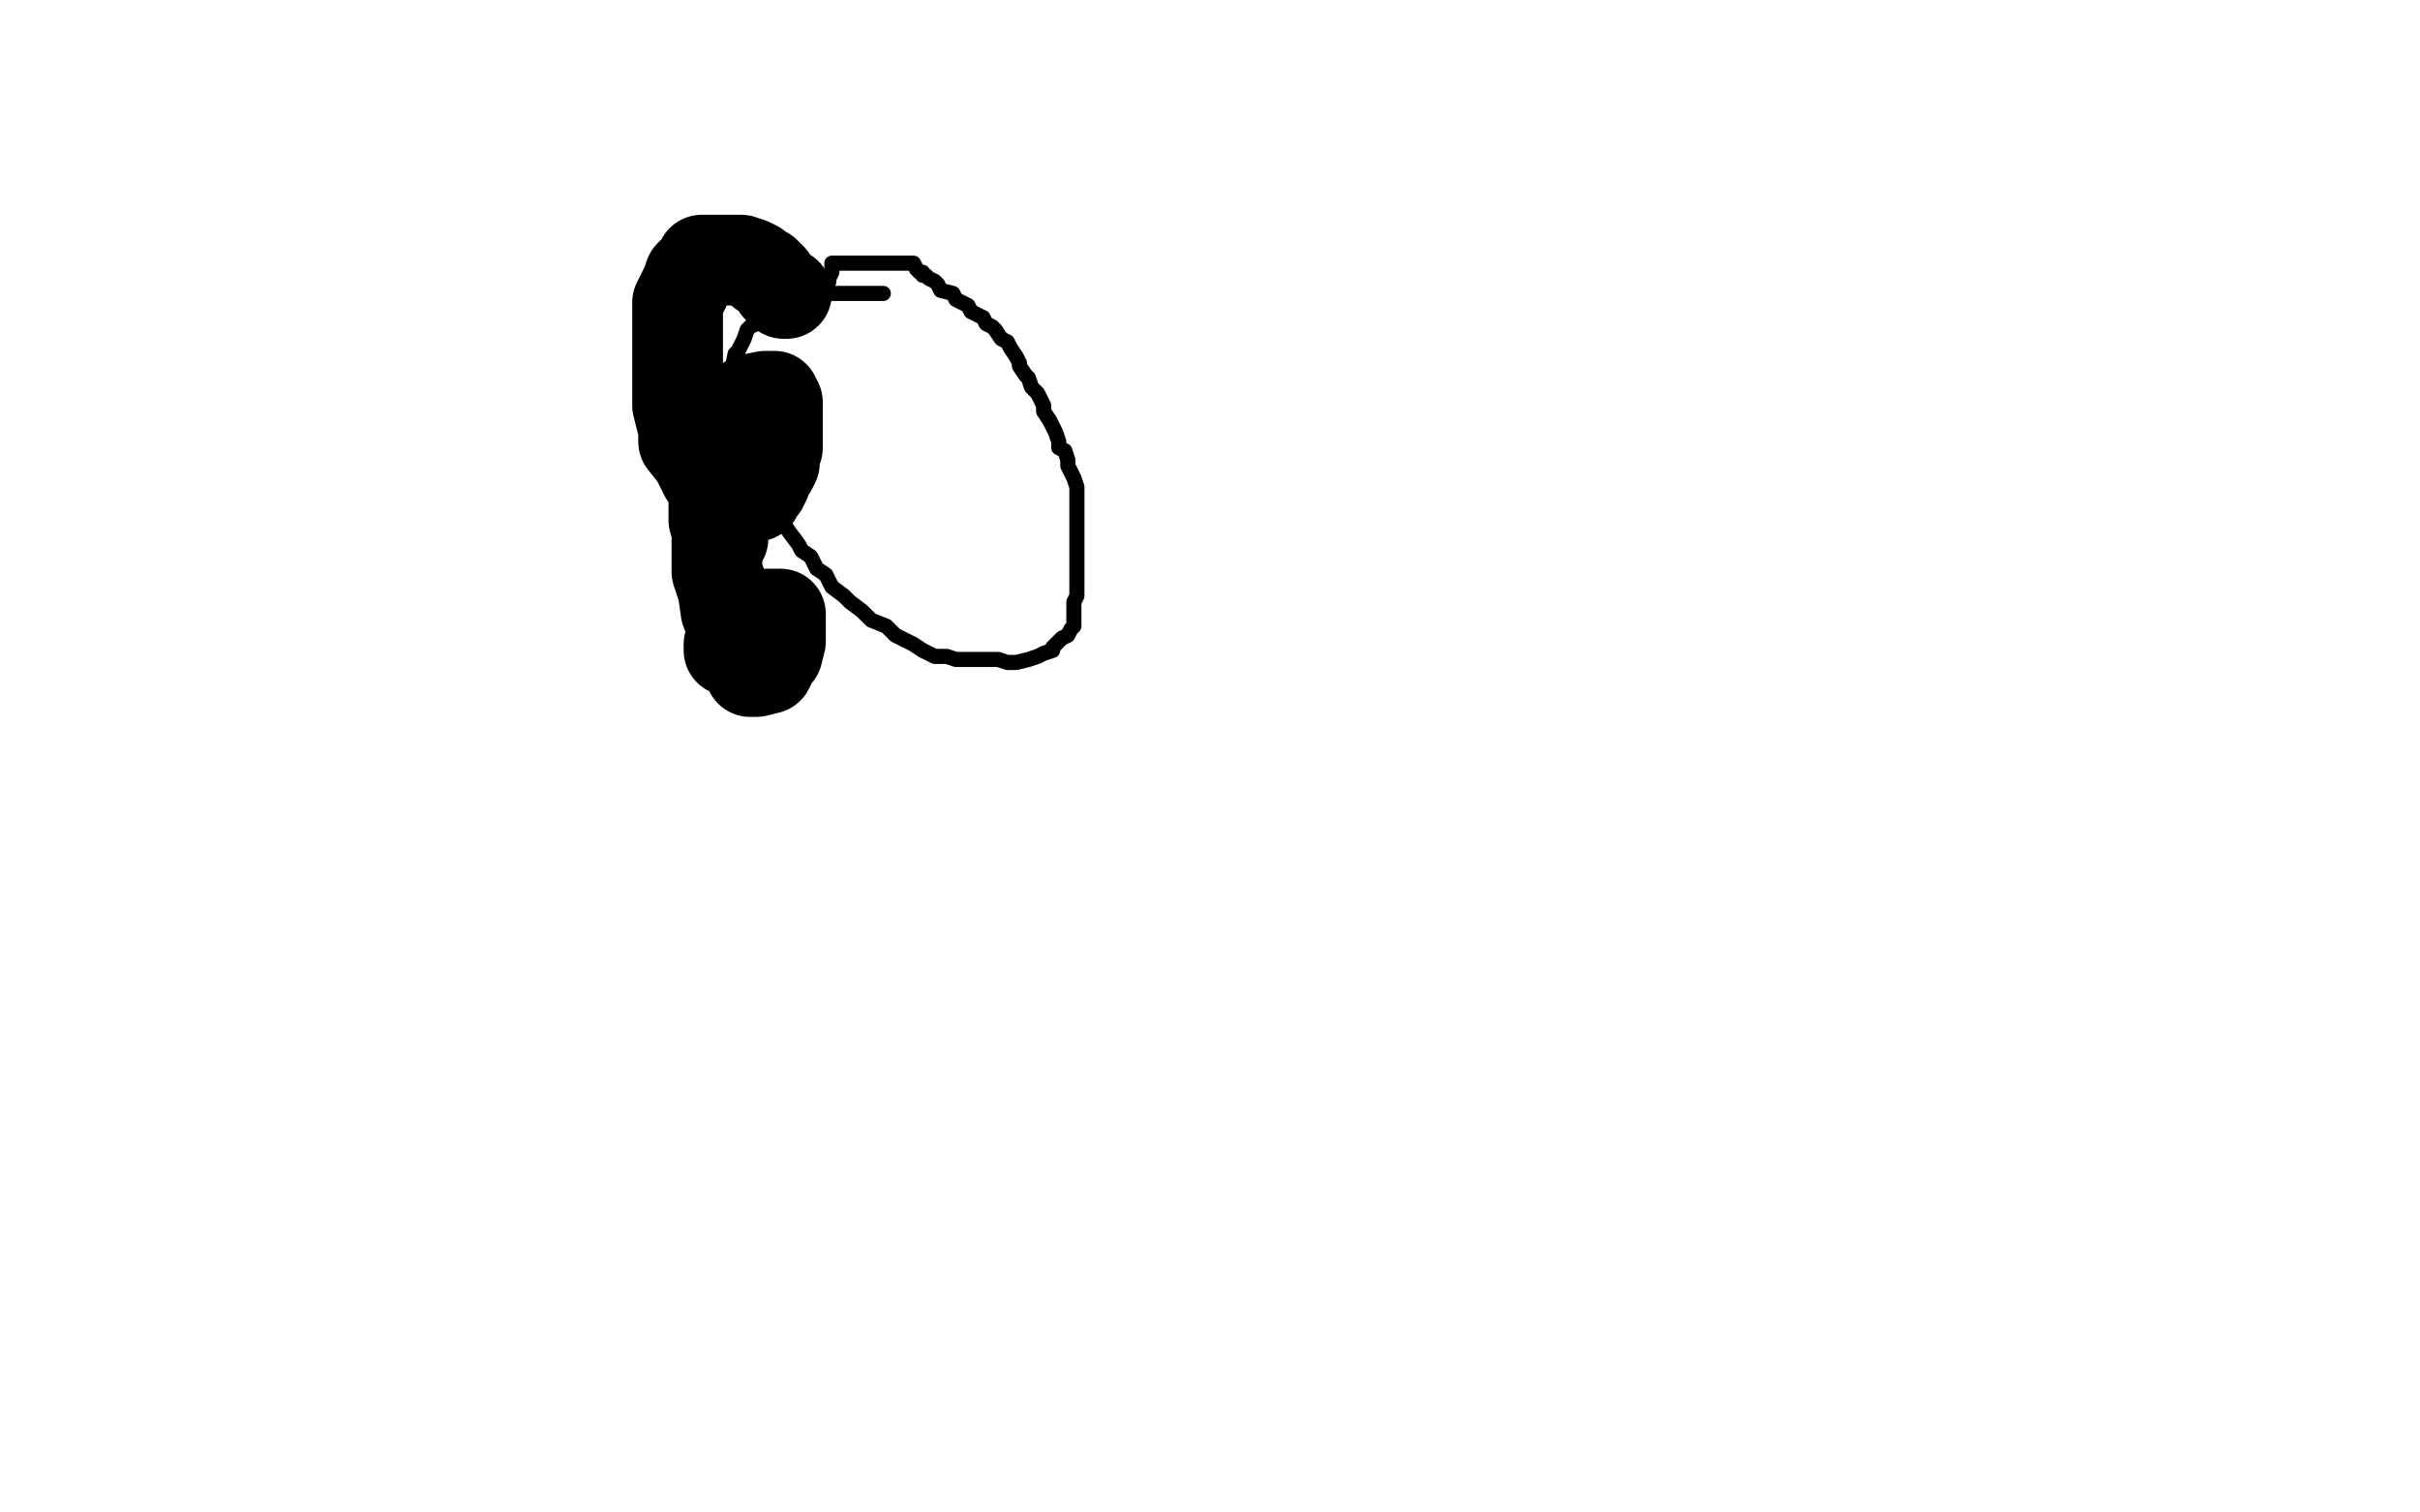<?xml version="1.0" standalone="no"?>
<!DOCTYPE svg PUBLIC "-//W3C//DTD SVG 1.1//EN"
"http://www.w3.org/Graphics/SVG/1.1/DTD/svg11.dtd">

<svg width="800" height="500" version="1.1" xmlns="http://www.w3.org/2000/svg" xmlns:xlink="http://www.w3.org/1999/xlink" style="stroke-antialiasing: false"><desc>This SVG has been created on https://colorillo.com/</desc><rect x='0' y='0' width='800' height='500' style='fill: rgb(255,255,255); stroke-width:0' /><polyline points="292,97 291,97 291,97 289,97 289,97 287,97 287,97 286,97 286,97 284,97 284,97 282,97 282,97 279,97 279,97 277,97 277,97 272,97 272,97 269,97 269,97 267,98 267,98 266,98 266,98 265,98 265,98 261,99 261,99 257,102 256,103 255,103 254,104 252,105 252,106 251,107 250,107 248,108 247,109 246,112 244,116 243,117 242,122 242,129 242,132 242,133 242,136 242,139 243,143 243,144 244,147 245,148 246,151 247,153 248,155 250,158 252,162 255,166 256,168 259,173 261,176 264,180 265,182 268,184 270,188 273,190 274,192 275,194 279,197 281,199 285,202 288,205 293,207 296,210 300,212 302,213 305,215 309,217 313,217 316,218 318,218 321,218 324,218 327,218 330,218 333,219 336,219 340,218 343,217 345,216 348,215 348,214 349,213 351,211 353,210 354,208 355,207 355,205 355,202 355,199 356,197 356,194 356,191 356,188 356,184 356,181 356,177 356,174 356,170 356,166 356,161 355,158 353,154 353,152 352,149 350,148 350,146 349,143 348,141 347,139 345,136 345,134 344,132 343,130 341,128 340,125 339,124 337,121 337,120 336,118 334,115 333,113 331,112 329,109 328,108 326,107 325,105 321,103 320,101 318,100 316,99 315,97 311,96 310,94 309,93 307,92 306,91 305,91 305,90 304,90 303,89 302,87 301,87 300,87 298,87 296,87 294,87 291,87 289,87 286,87 284,87 282,87 280,87 279,87 278,87 276,87 275,87 275,88 275,90 274,92 274,93 273,96 271,98 271,99 270,100 270,101 269,101" style="fill: none; stroke: #000000; stroke-width: 5; stroke-linejoin: round; stroke-linecap: round; stroke-antialiasing: false; stroke-antialias: 0; opacity: 1.0"/>
<polyline points="260,97 259,97 259,97 258,96 258,96 257,95 257,95 255,92 255,92 253,90 253,90 252,90 252,90 250,88 250,88 248,87 248,87 245,86 245,86 243,86 243,86 241,86 241,86 239,86 239,86 238,86 238,86 236,86 236,86 234,86 232,86 231,88 228,91 227,94 226,96 224,100 224,105 224,118 224,124 224,129 224,134 226,142 226,146 230,151 233,157 236,158 241,162 243,163 245,164 246,164 247,164 248,164 250,164 251,162 252,161 253,159 254,156 255,155 256,153 256,151 257,148 257,146 257,145 257,142 257,141 257,138 257,137 257,135 257,134 257,133 256,131 255,131 253,131 248,132 247,133 246,136 244,138 243,140 241,143 240,148 239,149 237,152 237,154 236,155 236,156 236,157 236,158 236,159 236,161 236,162 236,164 236,165 236,167 236,169 236,170 236,172 237,173 238,175 238,176 238,177 238,178 239,178 239,176 239,175 239,174 239,173 238,173 237,172 237,171 237,173 237,177 237,181 237,184 237,189 239,195 240,202 243,209 246,215 246,218 248,220 248,222 249,222 250,222 254,221 255,219 256,217 257,216 258,212 258,210 258,209 258,207 258,206 258,205 258,203 257,203 256,203 254,203 251,203 247,205 245,208 243,210 242,212 242,214 241,214 241,215 241,213 242,212 243,210 243,209 243,207 243,206 243,204" style="fill: none; stroke: #000000; stroke-width: 30; stroke-linejoin: round; stroke-linecap: round; stroke-antialiasing: false; stroke-antialias: 0; opacity: 1.0"/>
</svg>
